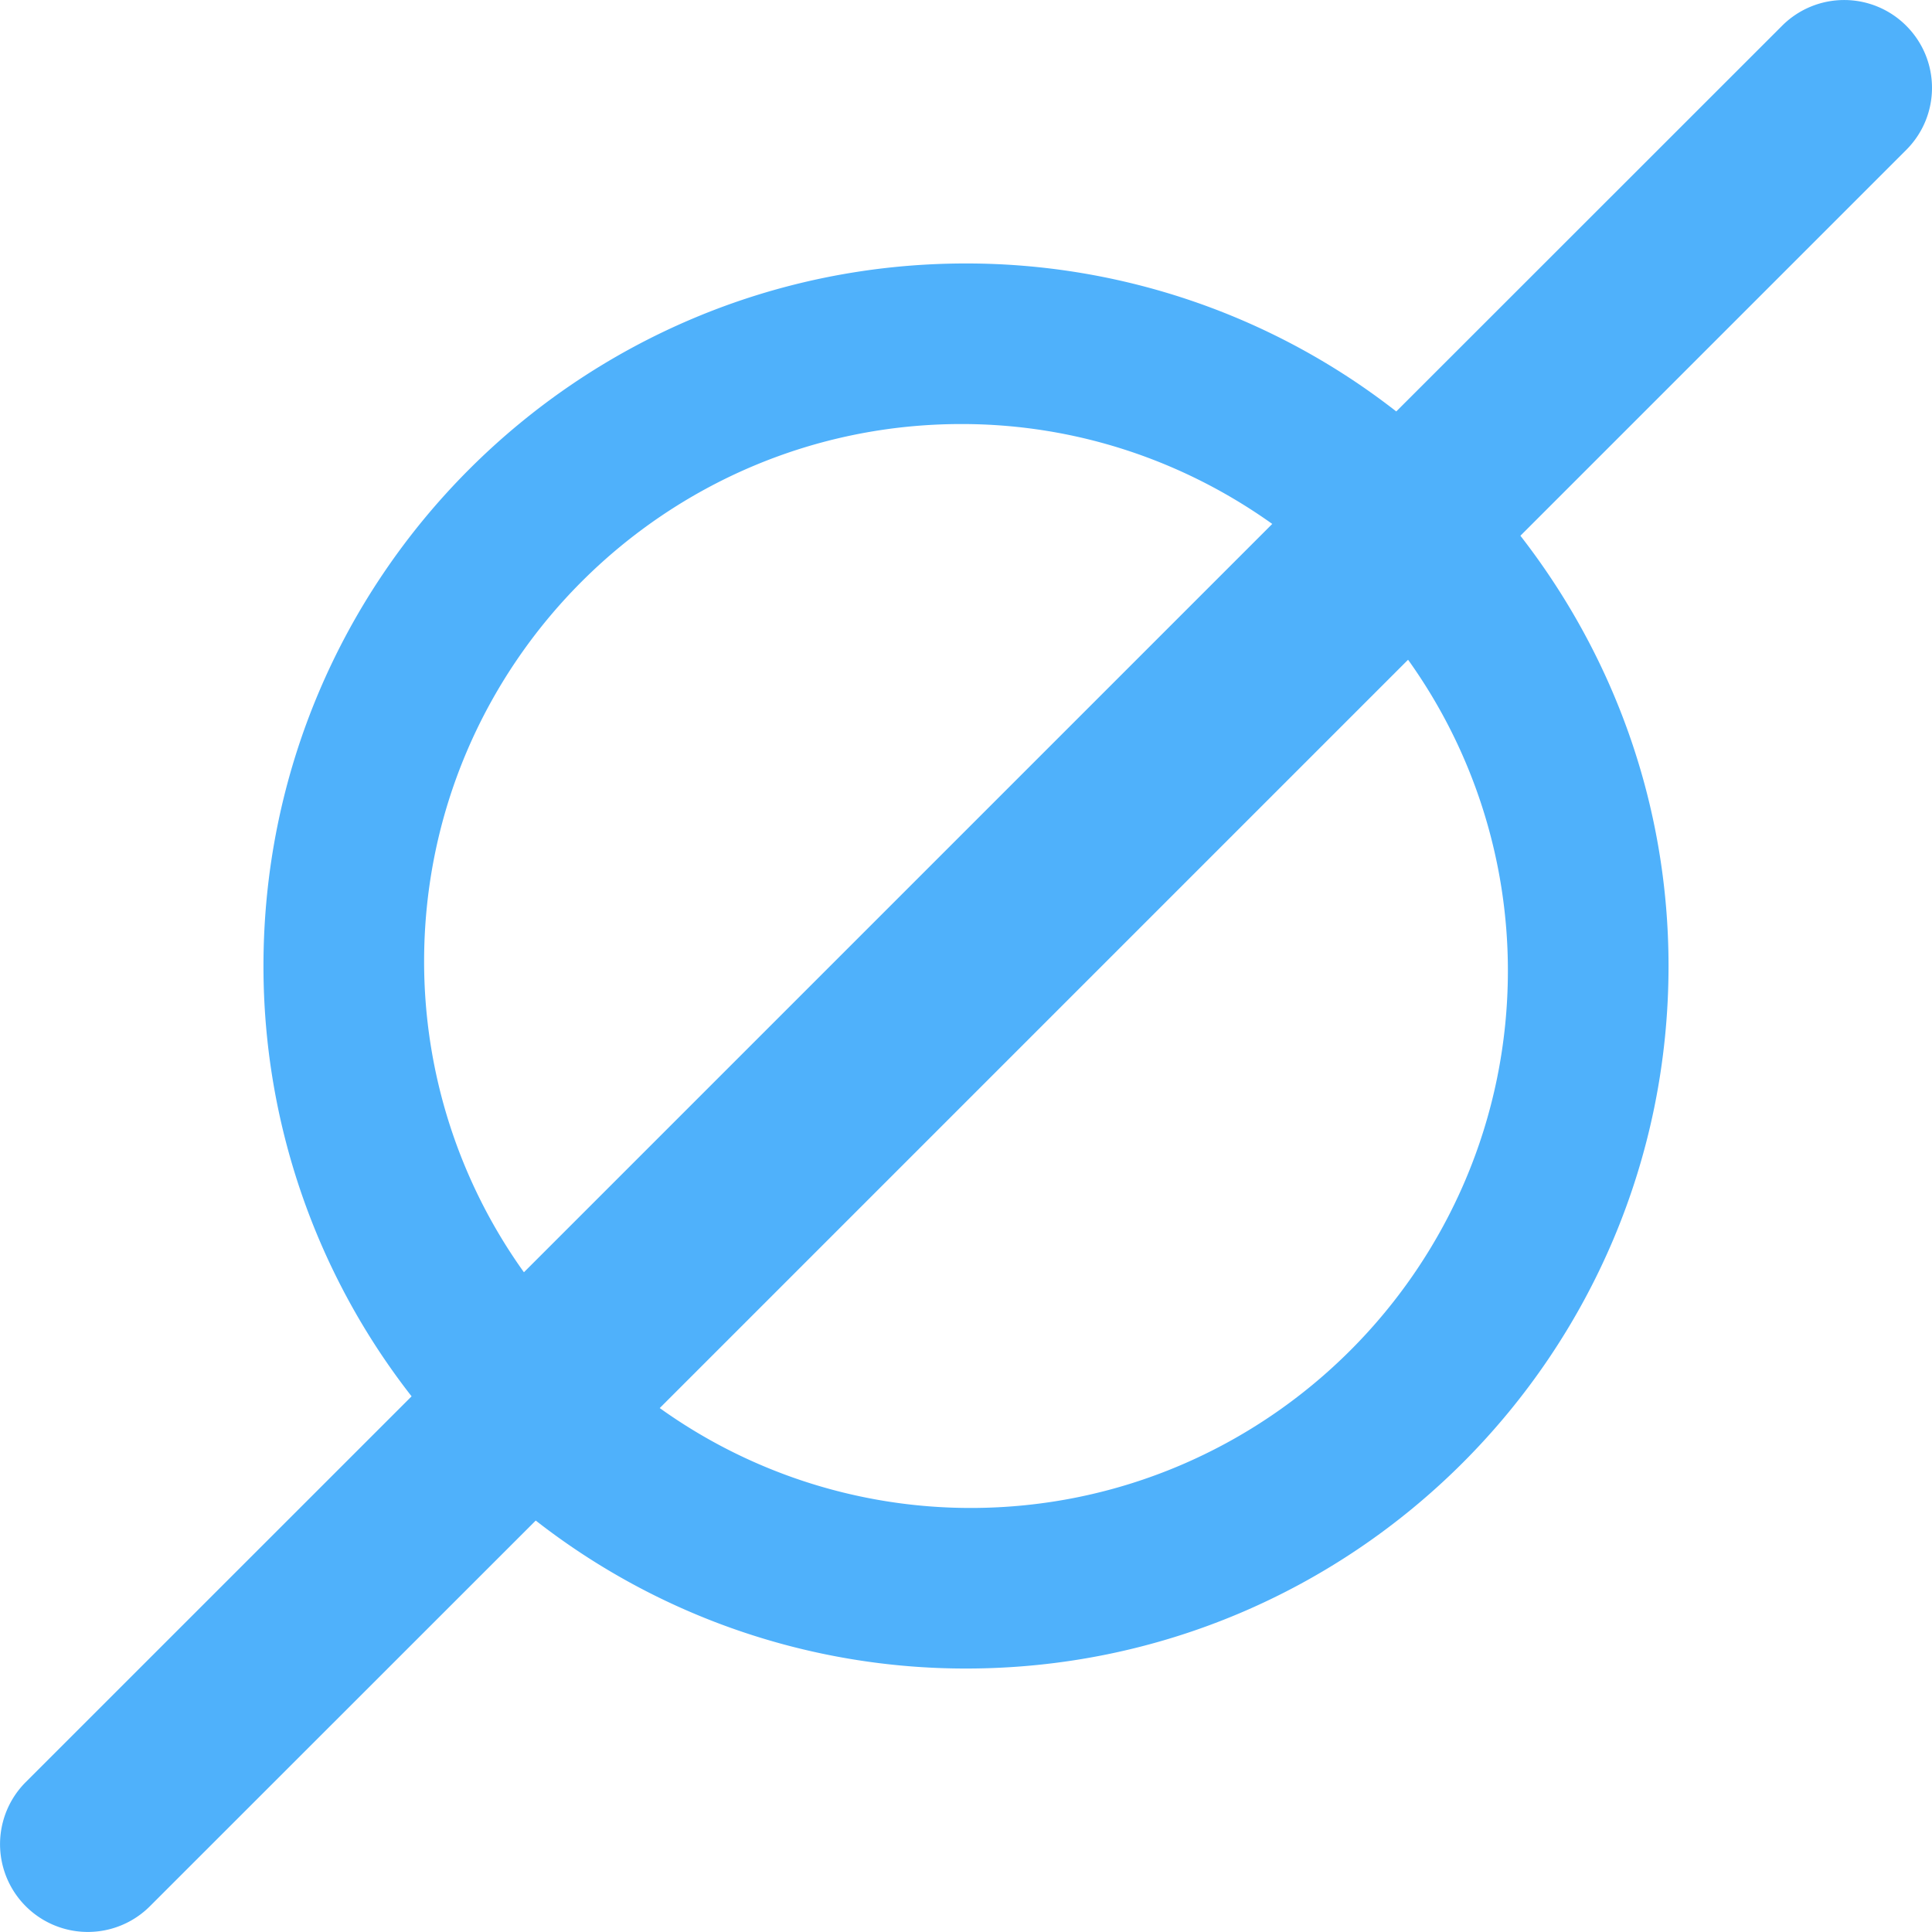 <svg xmlns="http://www.w3.org/2000/svg" width="27" height="27" viewBox="0 0 27 27">
    <path fill="#4FB1FB" fill-rule="nonzero" d="M26.64.36a1.226 1.226 0 0 0-1.735 0L19.513 5.75A9.76 9.76 0 0 0 13.5 3.682c-5.422 0-9.818 4.396-9.818 9.818a9.76 9.76 0 0 0 2.07 6.014L.36 24.905a1.226 1.226 0 1 0 1.735 1.735l5.392-5.39a9.762 9.762 0 0 0 6.013 2.068c5.422 0 9.818-4.396 9.818-9.818 0-2.269-.777-4.35-2.07-6.013l5.392-5.392c.48-.48.48-1.255 0-1.735zM5.927 13.436c0-4.141 3.368-7.51 7.51-7.51 1.619 0 3.116.521 4.343 1.396L7.322 17.78a7.46 7.46 0 0 1-1.395-4.344zm15.146.128c0 4.141-3.368 7.51-7.51 7.51a7.46 7.46 0 0 1-4.343-1.396L19.678 9.22a7.46 7.46 0 0 1 1.395 4.344z"/>
</svg>
